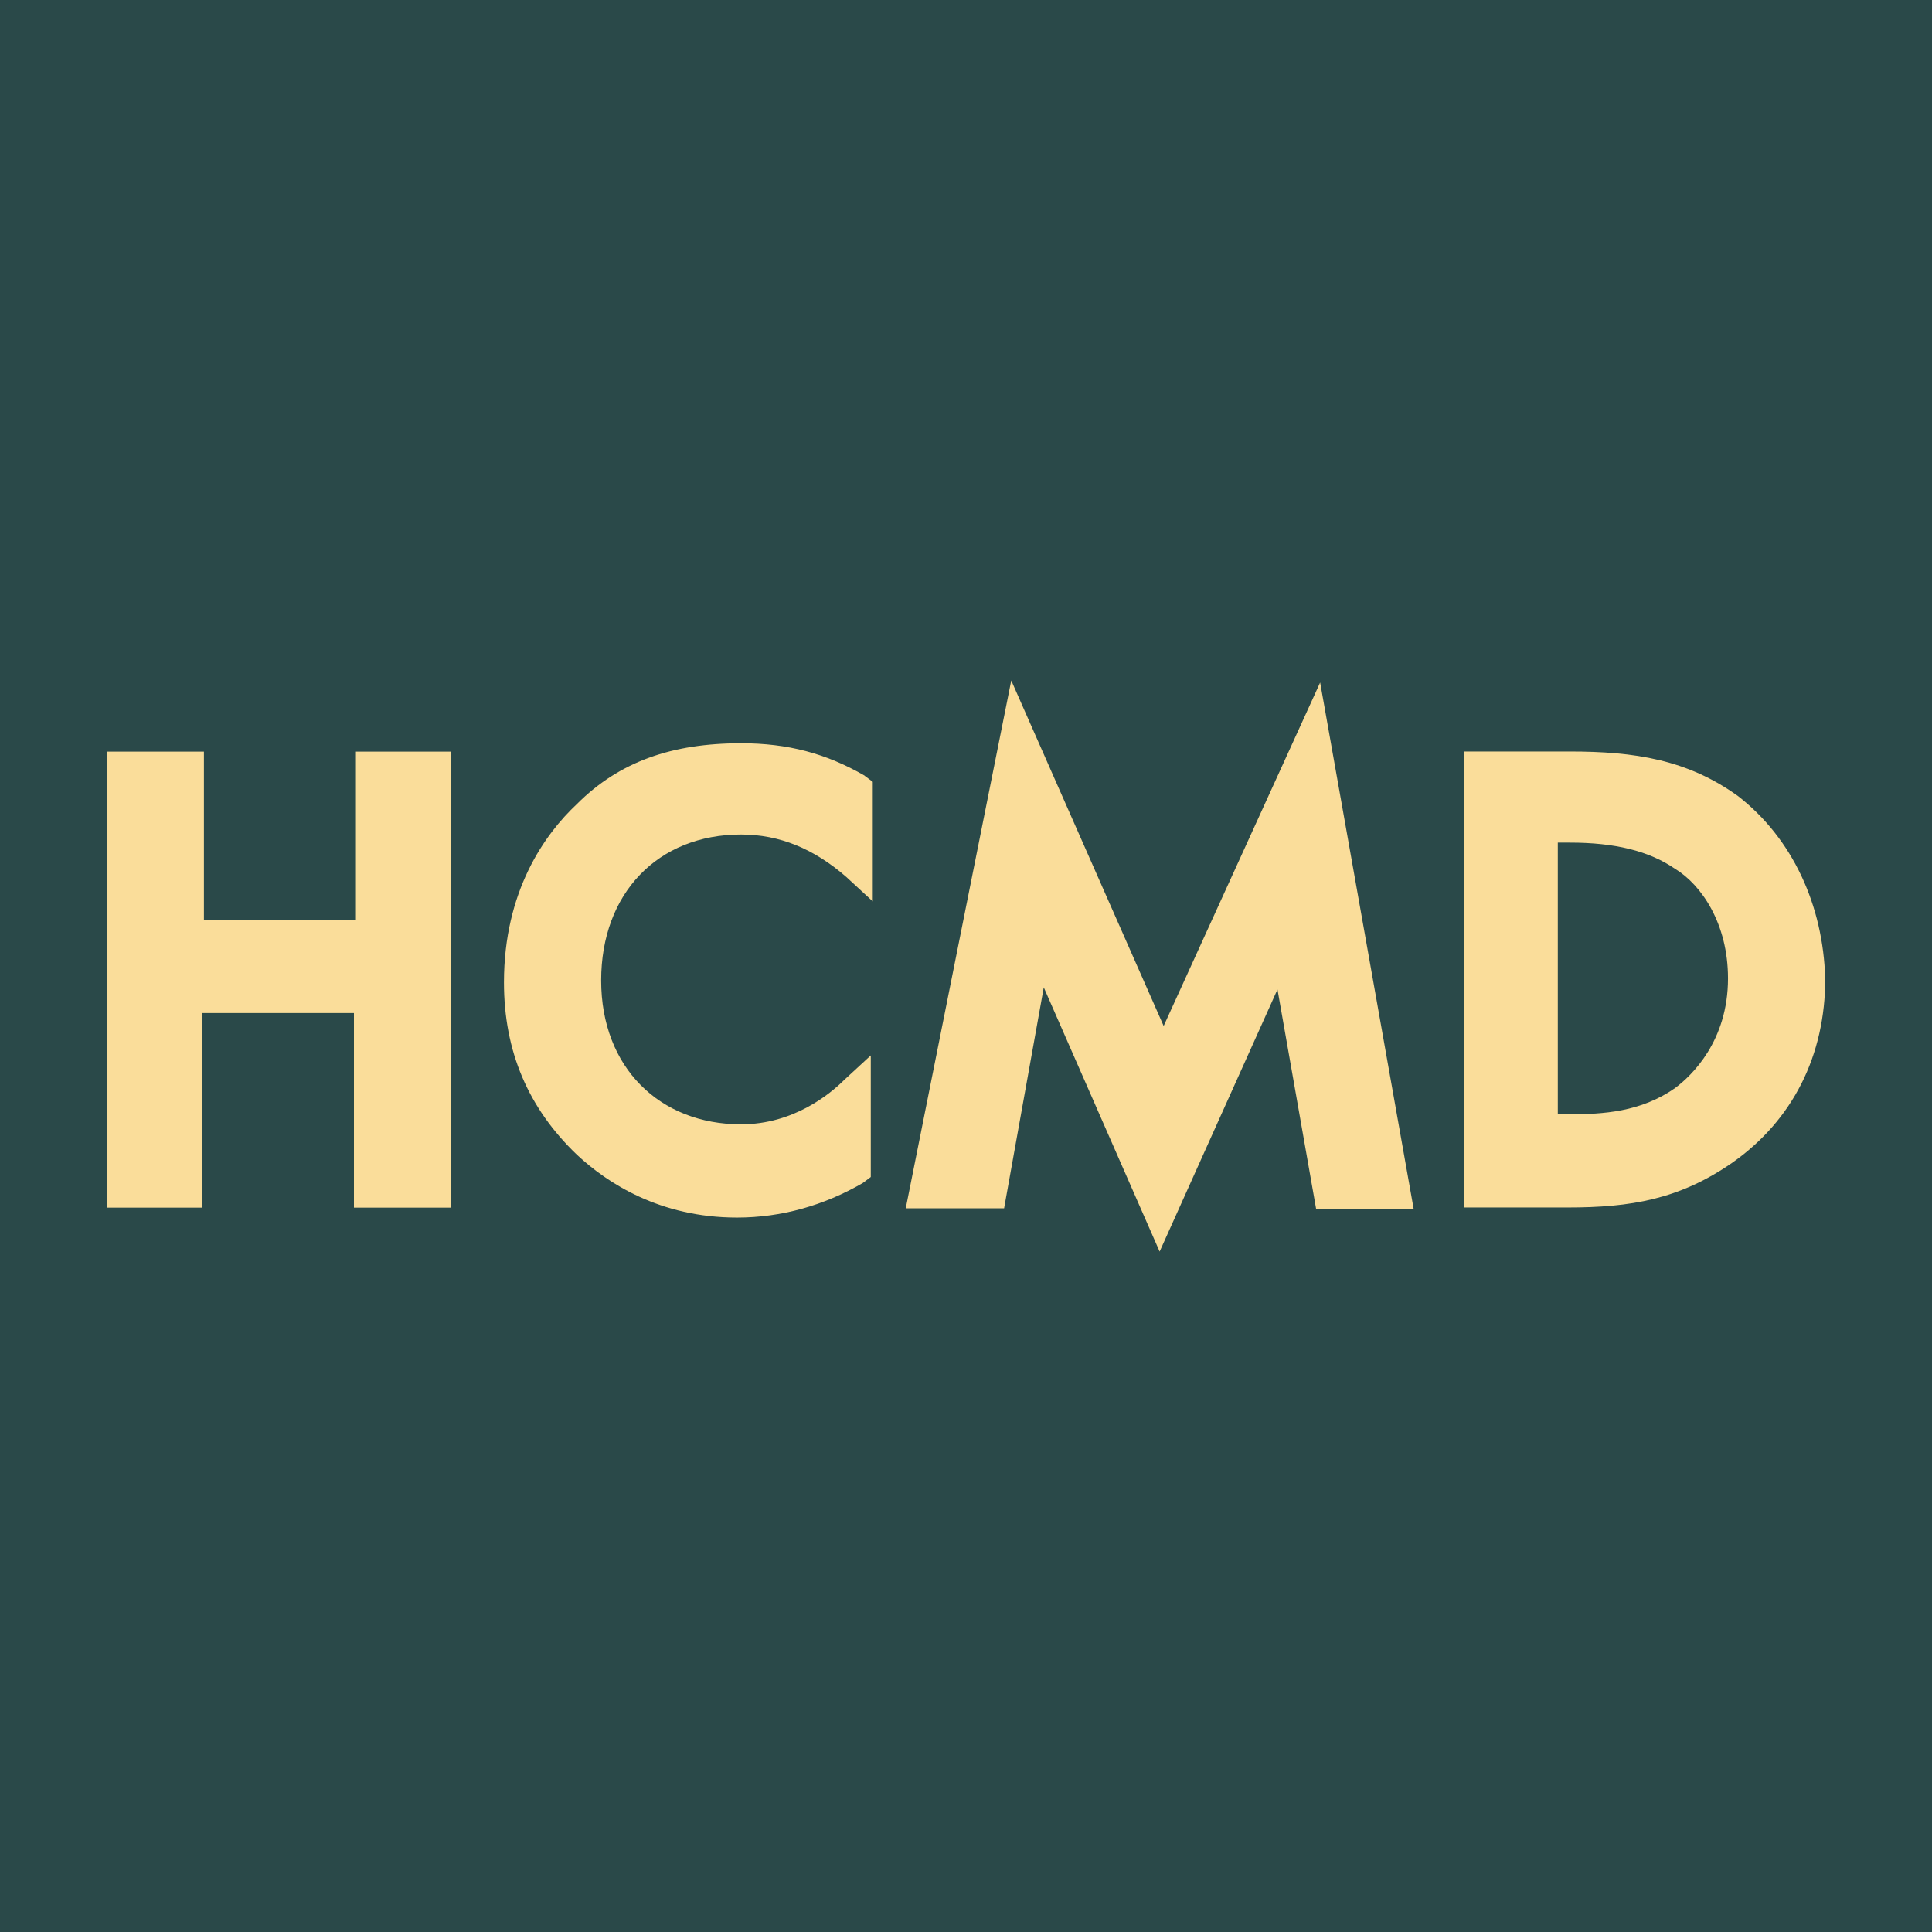 <?xml version="1.0" encoding="UTF-8"?>
<svg id="Ebene_2" data-name="Ebene 2" xmlns="http://www.w3.org/2000/svg" viewBox="0 0 283.46 283.46">
  <defs>
    <style>
      .cls-1 {
        fill: #2a4949;
      }

      .cls-1, .cls-2 {
        stroke-width: 0px;
      }

      .cls-2 {
        fill: #fadd9a;
      }
    </style>
  </defs>
  <rect class="cls-1" width="283.46" height="283.46"/>
  <path class="cls-2" d="m126.86,113.82l1.19.89v17.54l-3.87-3.57c-4.76-4.16-9.81-6.24-15.46-6.24-12.19,0-20.52,8.62-20.52,21.41s8.62,21.11,20.52,21.11c7.73,0,13.08-4.46,15.17-6.54l3.87-3.57v17.84l-1.19.89c-5.65,3.27-11.89,5.06-18.44,5.06-11.3,0-19.03-5.06-23.49-9.22-7.14-6.84-10.7-15.17-10.7-25.28,0-13.38,5.95-21.71,10.7-26.17,6.24-6.24,13.98-8.92,24.09-8.92,6.84,0,12.49,1.49,18.14,4.76Zm-74.64,21.14h-22.3v-24.68h-14.27v66.9h13.98v-28.55h22.3v28.55h14.27v-66.9h-13.98v24.68Zm215.58,8.6c0,11.3-4.76,20.81-13.68,27.06-7.73,5.35-14.87,6.54-24.09,6.54h-15.17v-66.9h15.46c9.52,0,17.25,1.19,24.68,6.54h0c8.03,6.24,12.49,16.06,12.79,26.76Zm-22-16.06c-3.87-2.68-8.92-3.87-15.46-3.87h-1.78v39.85h1.78c4.76,0,10.41-.3,15.46-3.87,2.38-1.78,7.73-6.84,7.73-16.06,0-8.03-3.87-13.68-7.73-16.06Zm-75.07,23.03l-22.36-50.69-15.48,77.44h14.43l5.82-32.41,17,38.76,17.29-38.46,5.67,32.2h14.31l-13.72-77.23-22.96,50.39Z"/>
</svg>